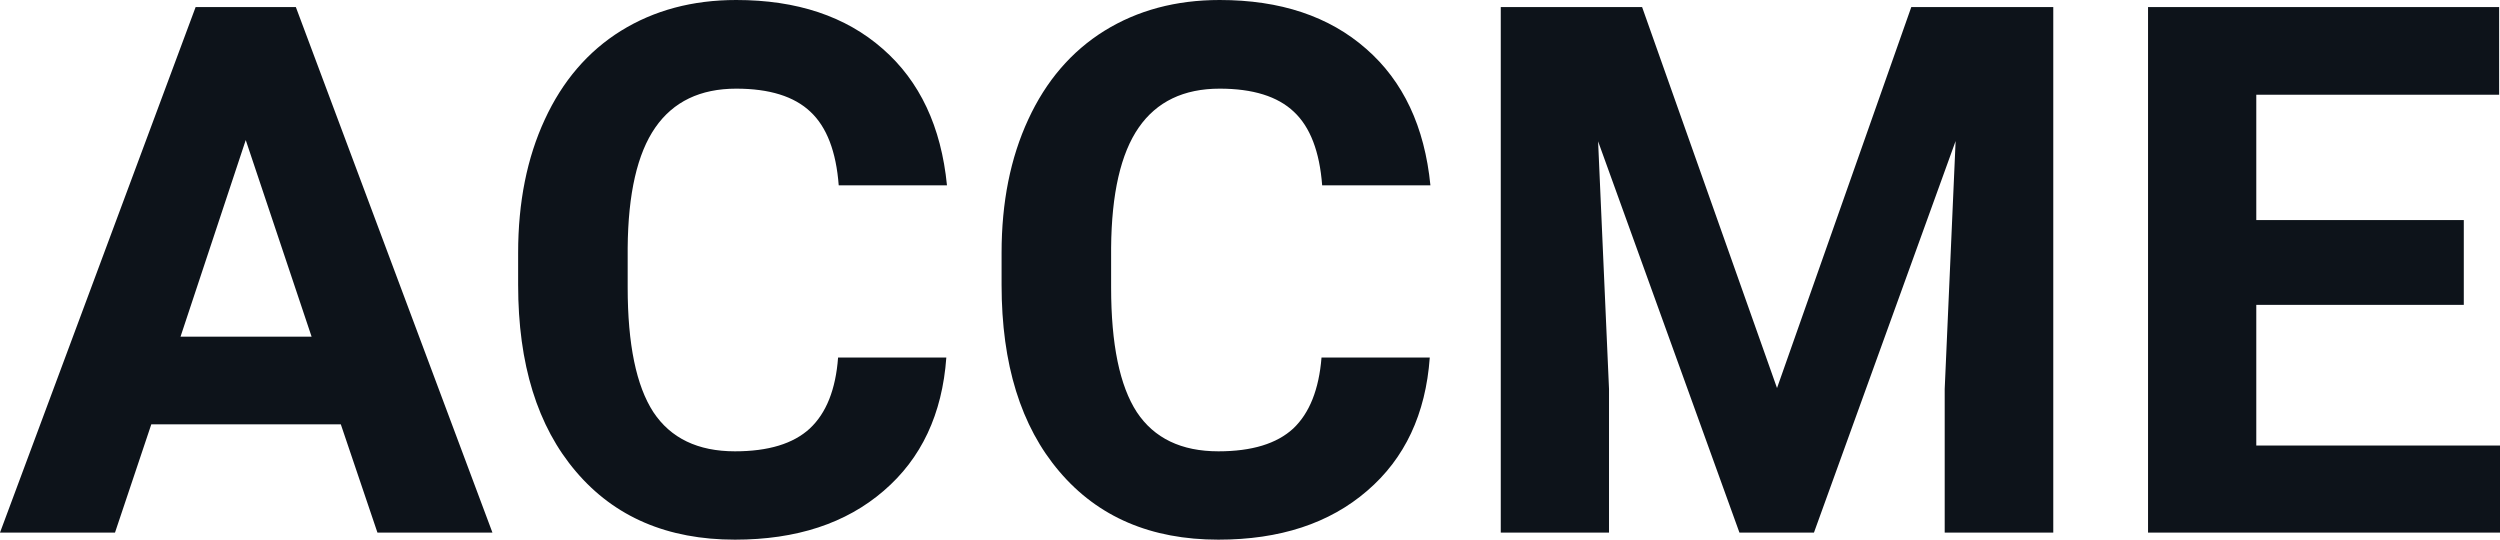 <svg fill="#0D131A" viewBox="0 0 77.827 16.801" height="100%" width="100%" xmlns="http://www.w3.org/2000/svg"><path preserveAspectRatio="none" d="M11.75 16.58L10.61 13.21L4.71 13.21L3.58 16.58L0 16.58L6.09 0.22L9.21 0.22L15.33 16.58L11.75 16.58ZM7.65 4.36L5.62 10.48L9.70 10.48L7.65 4.36ZM26.09 11.13L29.46 11.13Q29.27 13.77 27.51 15.28Q25.75 16.80 22.88 16.80L22.88 16.80Q19.73 16.80 17.93 14.68Q16.13 12.57 16.13 8.87L16.13 8.87L16.13 7.87Q16.13 5.51 16.96 3.72Q17.79 1.92 19.33 0.96Q20.88 0 22.92 0L22.92 0Q25.75 0 27.48 1.52Q29.21 3.03 29.48 5.77L29.48 5.77L26.11 5.77Q25.99 4.19 25.23 3.48Q24.47 2.76 22.92 2.76L22.92 2.76Q21.24 2.76 20.40 3.97Q19.56 5.18 19.54 7.72L19.54 7.72L19.54 8.95Q19.54 11.60 20.34 12.83Q21.15 14.05 22.88 14.05L22.88 14.05Q24.44 14.05 25.21 13.34Q25.98 12.62 26.09 11.13L26.09 11.13ZM41.14 11.13L44.51 11.13Q44.32 13.77 42.56 15.28Q40.80 16.80 37.93 16.80L37.93 16.80Q34.78 16.80 32.98 14.68Q31.18 12.57 31.18 8.87L31.18 8.87L31.18 7.87Q31.18 5.51 32.01 3.72Q32.84 1.92 34.38 0.96Q35.93 0 37.97 0L37.97 0Q40.80 0 42.53 1.52Q44.26 3.03 44.53 5.77L44.53 5.77L41.16 5.77Q41.04 4.19 40.28 3.48Q39.52 2.76 37.97 2.76L37.97 2.76Q36.29 2.76 35.45 3.97Q34.61 5.18 34.59 7.72L34.59 7.72L34.59 8.95Q34.59 11.60 35.39 12.83Q36.20 14.05 37.93 14.05L37.93 14.05Q39.49 14.05 40.26 13.34Q41.02 12.62 41.14 11.13L41.14 11.13ZM46.72 0.22L51.12 0.22L55.32 12.08L59.50 0.22L63.92 0.22L63.92 16.58L60.54 16.58L60.54 12.11L60.88 4.39L56.47 16.58L54.15 16.58L49.75 4.40L50.09 12.11L50.09 16.58L46.72 16.58L46.72 0.22ZM76.70 6.85L76.70 9.49L70.24 9.49L70.24 13.87L77.83 13.87L77.83 16.58L66.87 16.58L66.87 0.22L77.80 0.22L77.80 2.95L70.24 2.95L70.24 6.85L76.70 6.85Z"></path></svg>